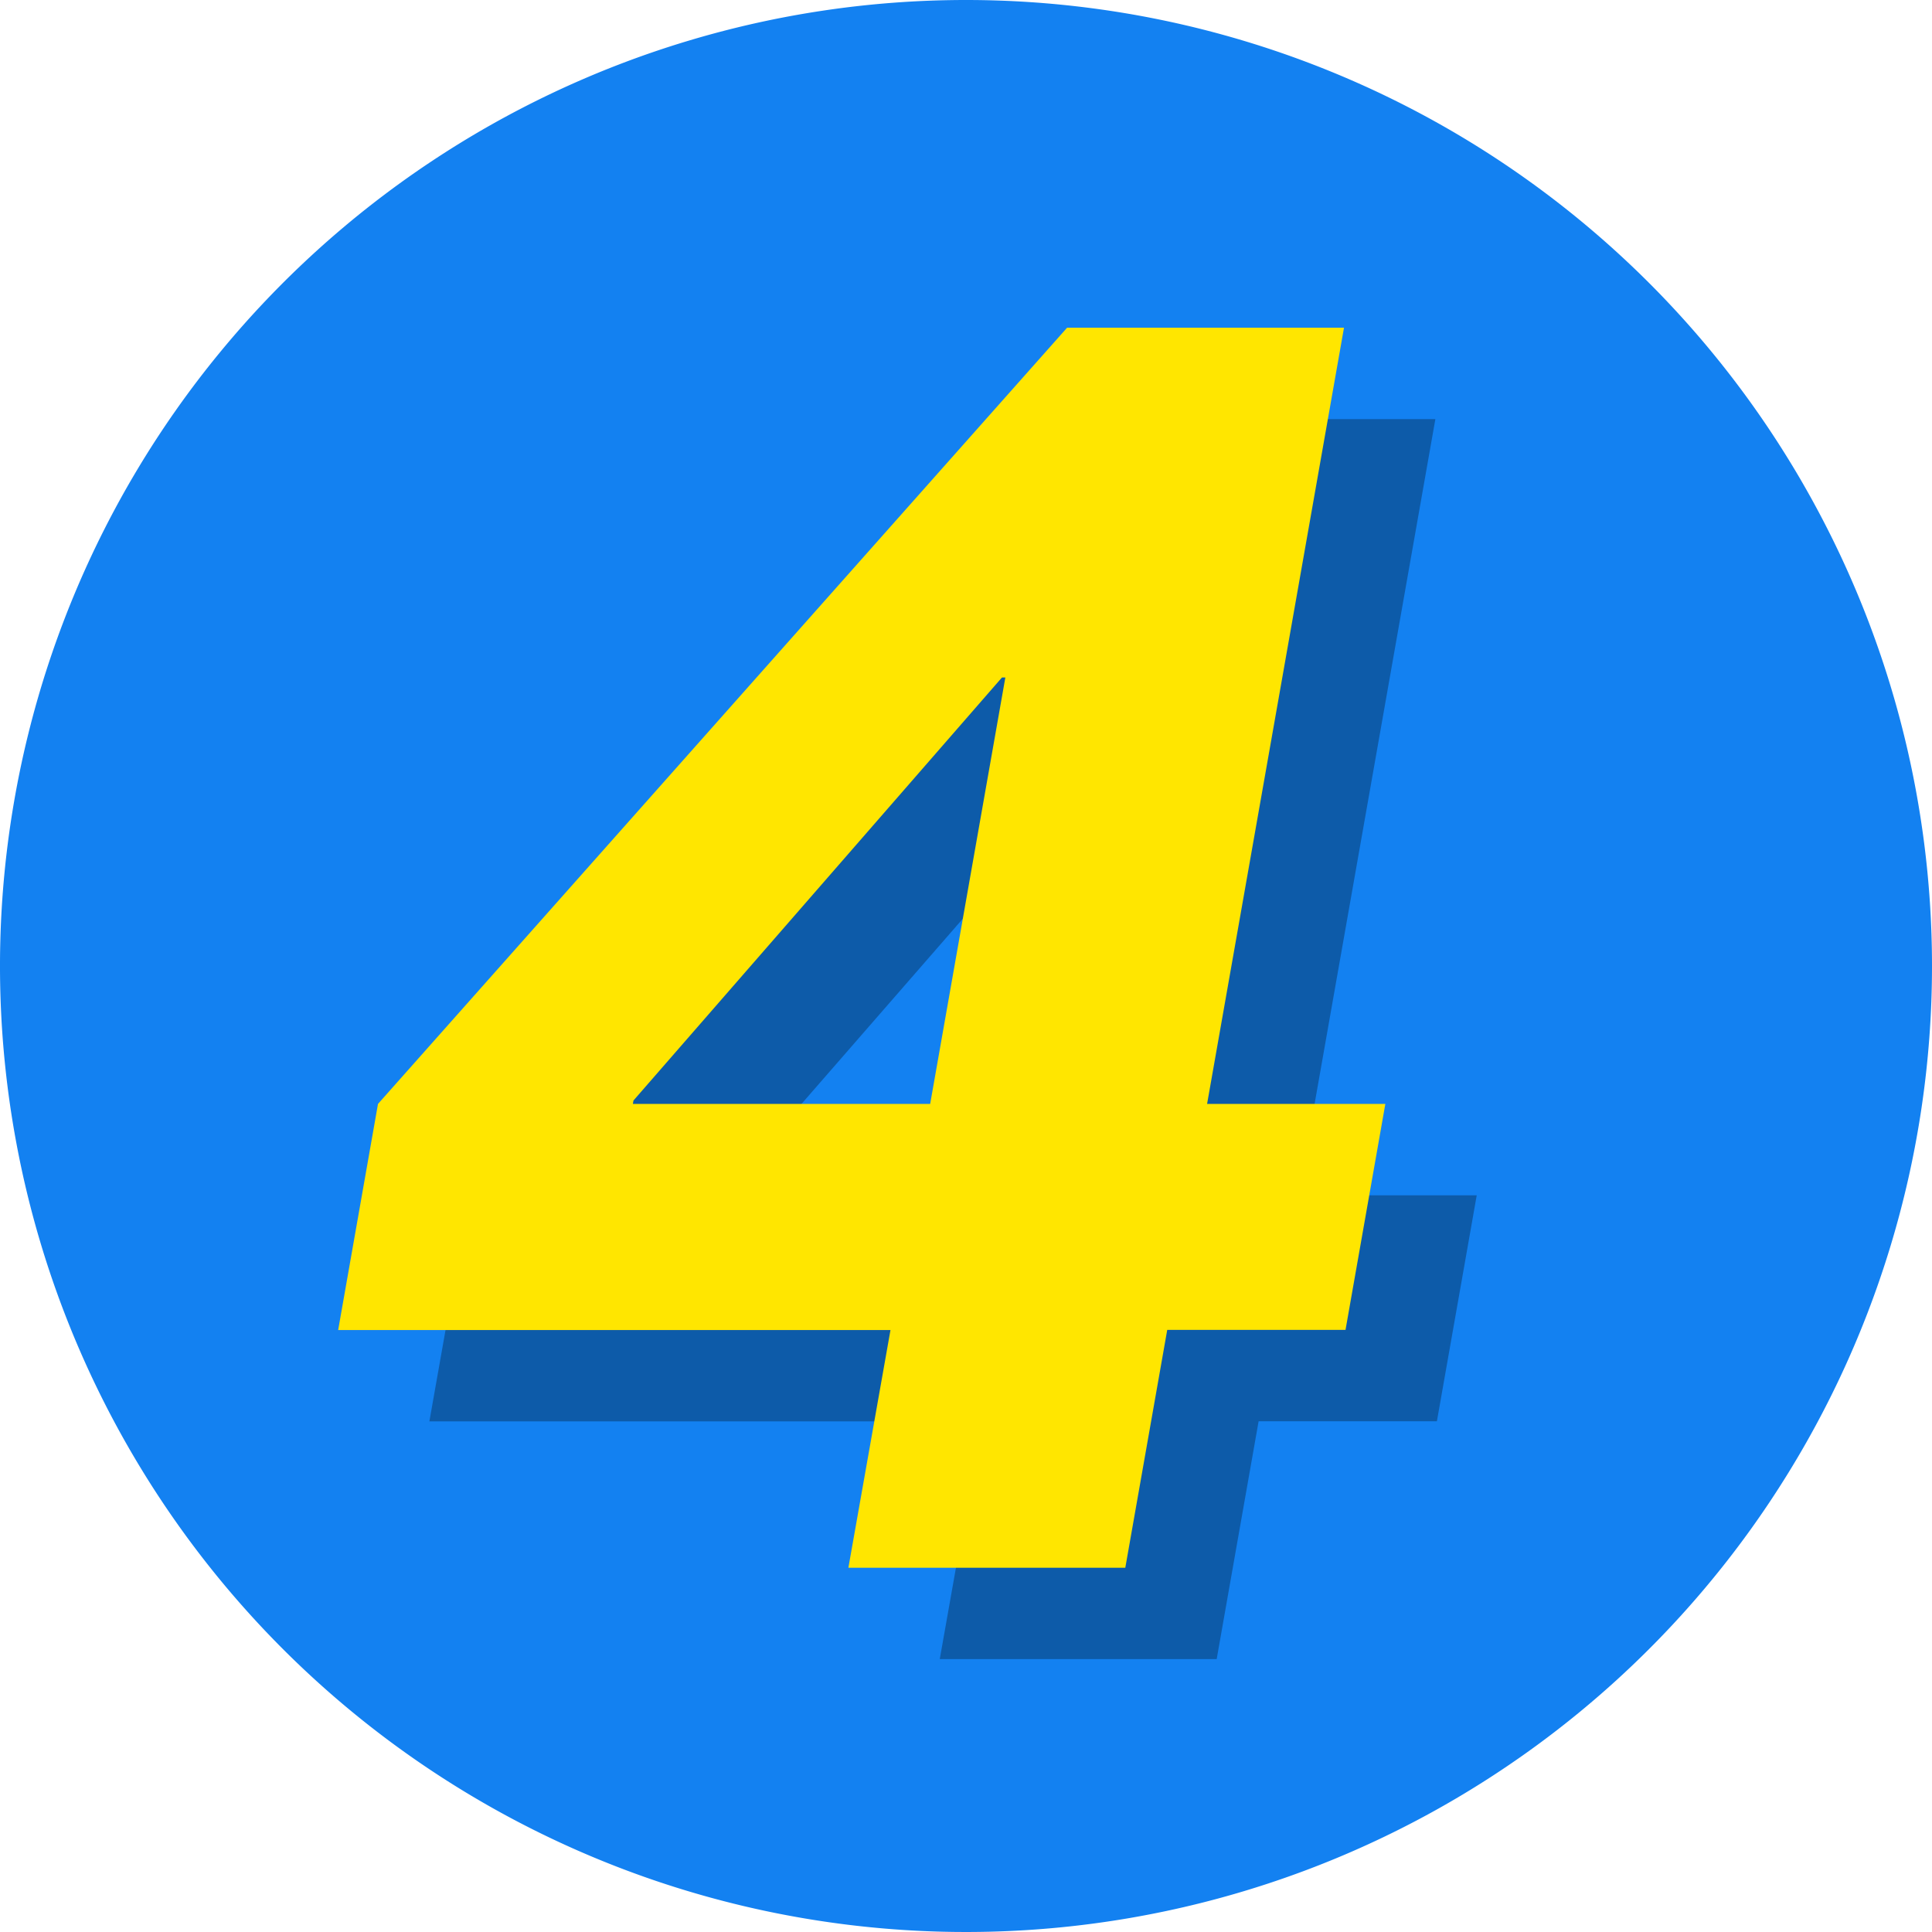 <svg xmlns="http://www.w3.org/2000/svg" xmlns:xlink="http://www.w3.org/1999/xlink" width="57" height="57" viewBox="0 0 57 57"><defs><clipPath id="a"><rect width="57" height="57" transform="translate(0 0.001)" fill="none"/></clipPath><clipPath id="c"><rect width="30.899" height="36.591" fill="none"/></clipPath></defs><g transform="translate(0)"><g clip-path="url(#a)"><g clip-path="url(#a)"><path d="M57,28.5A28.5,28.5,0,1,1,28.5,0,28.5,28.5,0,0,1,57,28.5" fill="#1381f1"/><g transform="translate(12.673 12.362)" opacity="0.3" style="mix-blend-mode:multiply;isolation:isolate"><g clip-path="url(#c)"><path d="M58.541,55H63.8l-1.175,6.667H57.365l-1.237,7.017h-8.17L49.2,61.671H32.9L34.08,55,54.41,32.1h8.17Zm-8.17,0,2.218-12.581h-.1L41.617,54.9,41.6,55Z" transform="translate(-32.905 -32.097)"/></g></g><path d="M51.541,48H56.8l-1.175,6.667H50.365l-1.237,7.017h-8.17L42.2,54.671H25.905L27.08,48,47.41,25.1h8.17Zm-8.17,0,2.218-12.581h-.1L34.617,47.9,34.6,48Z" transform="translate(-15.928 -15.431)" fill="#ffe600"/></g></g></g></svg>